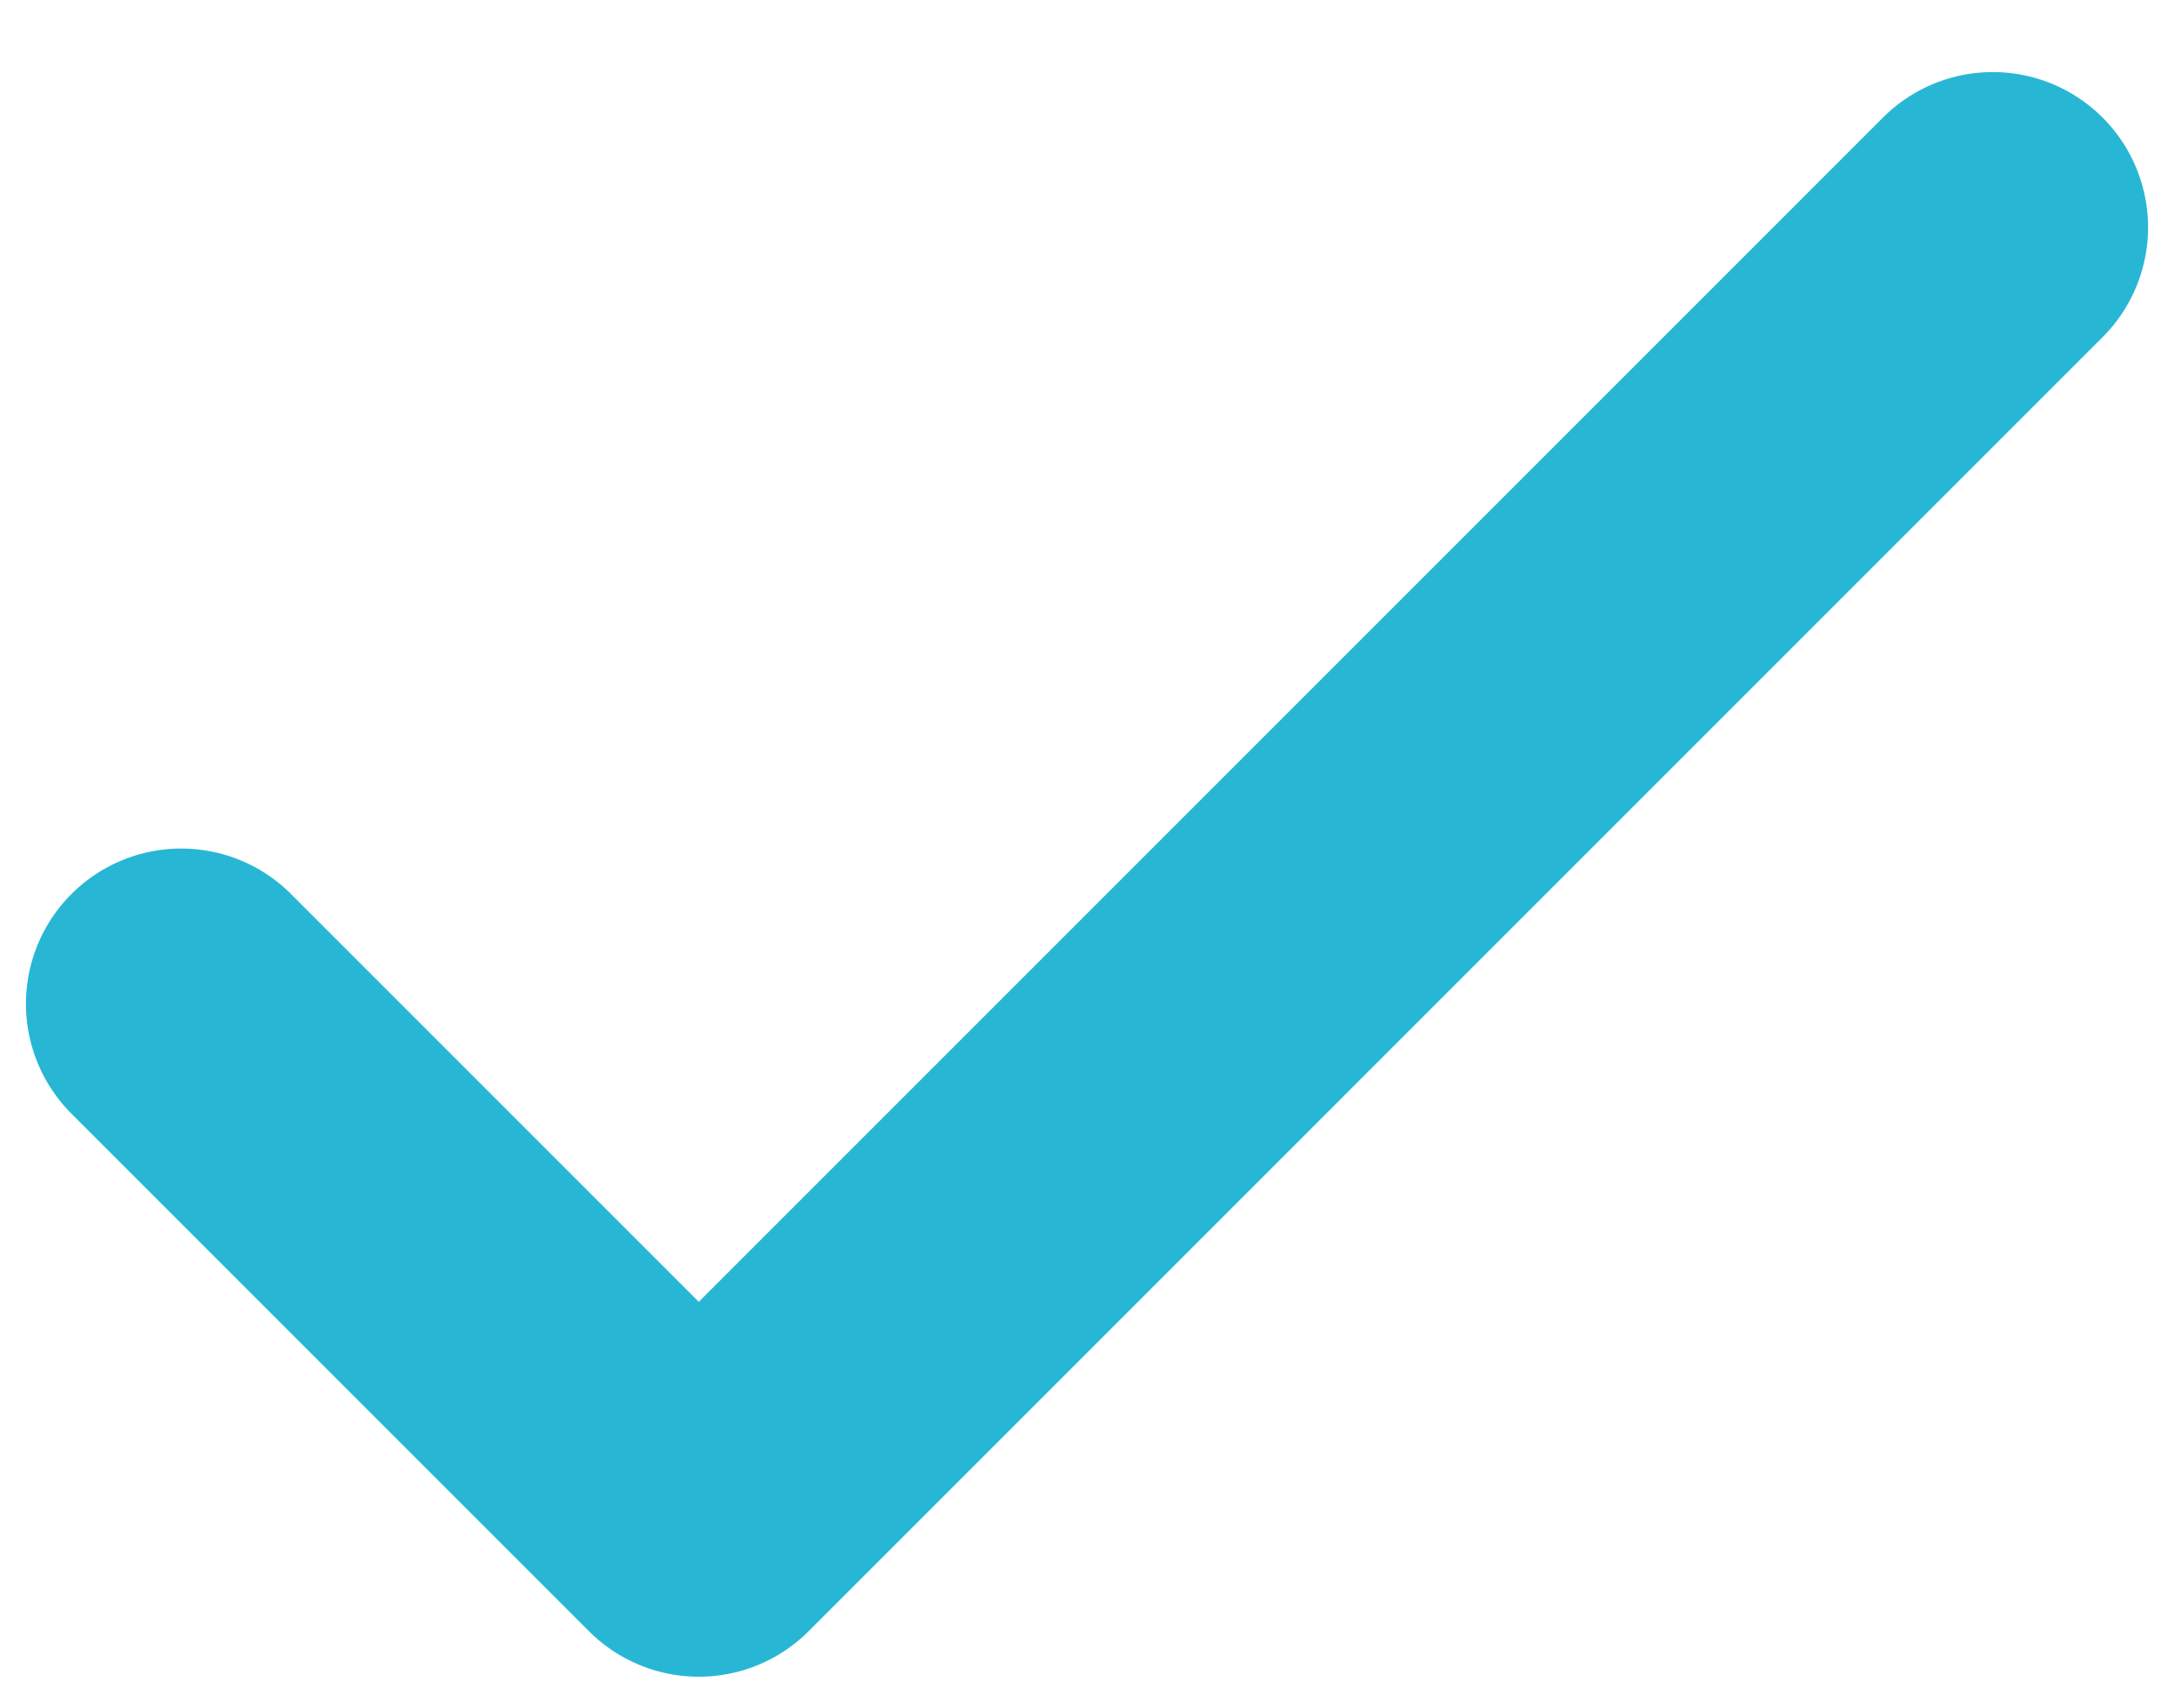 <svg width="14" height="11" viewBox="0 0 14 11" fill="none" xmlns="http://www.w3.org/2000/svg">
<path d="M1.167 6.464L4.5 9.797L12.833 1.464" stroke="#27B7D5" stroke-width="2" stroke-linecap="round" stroke-linejoin="round"/>
</svg>
